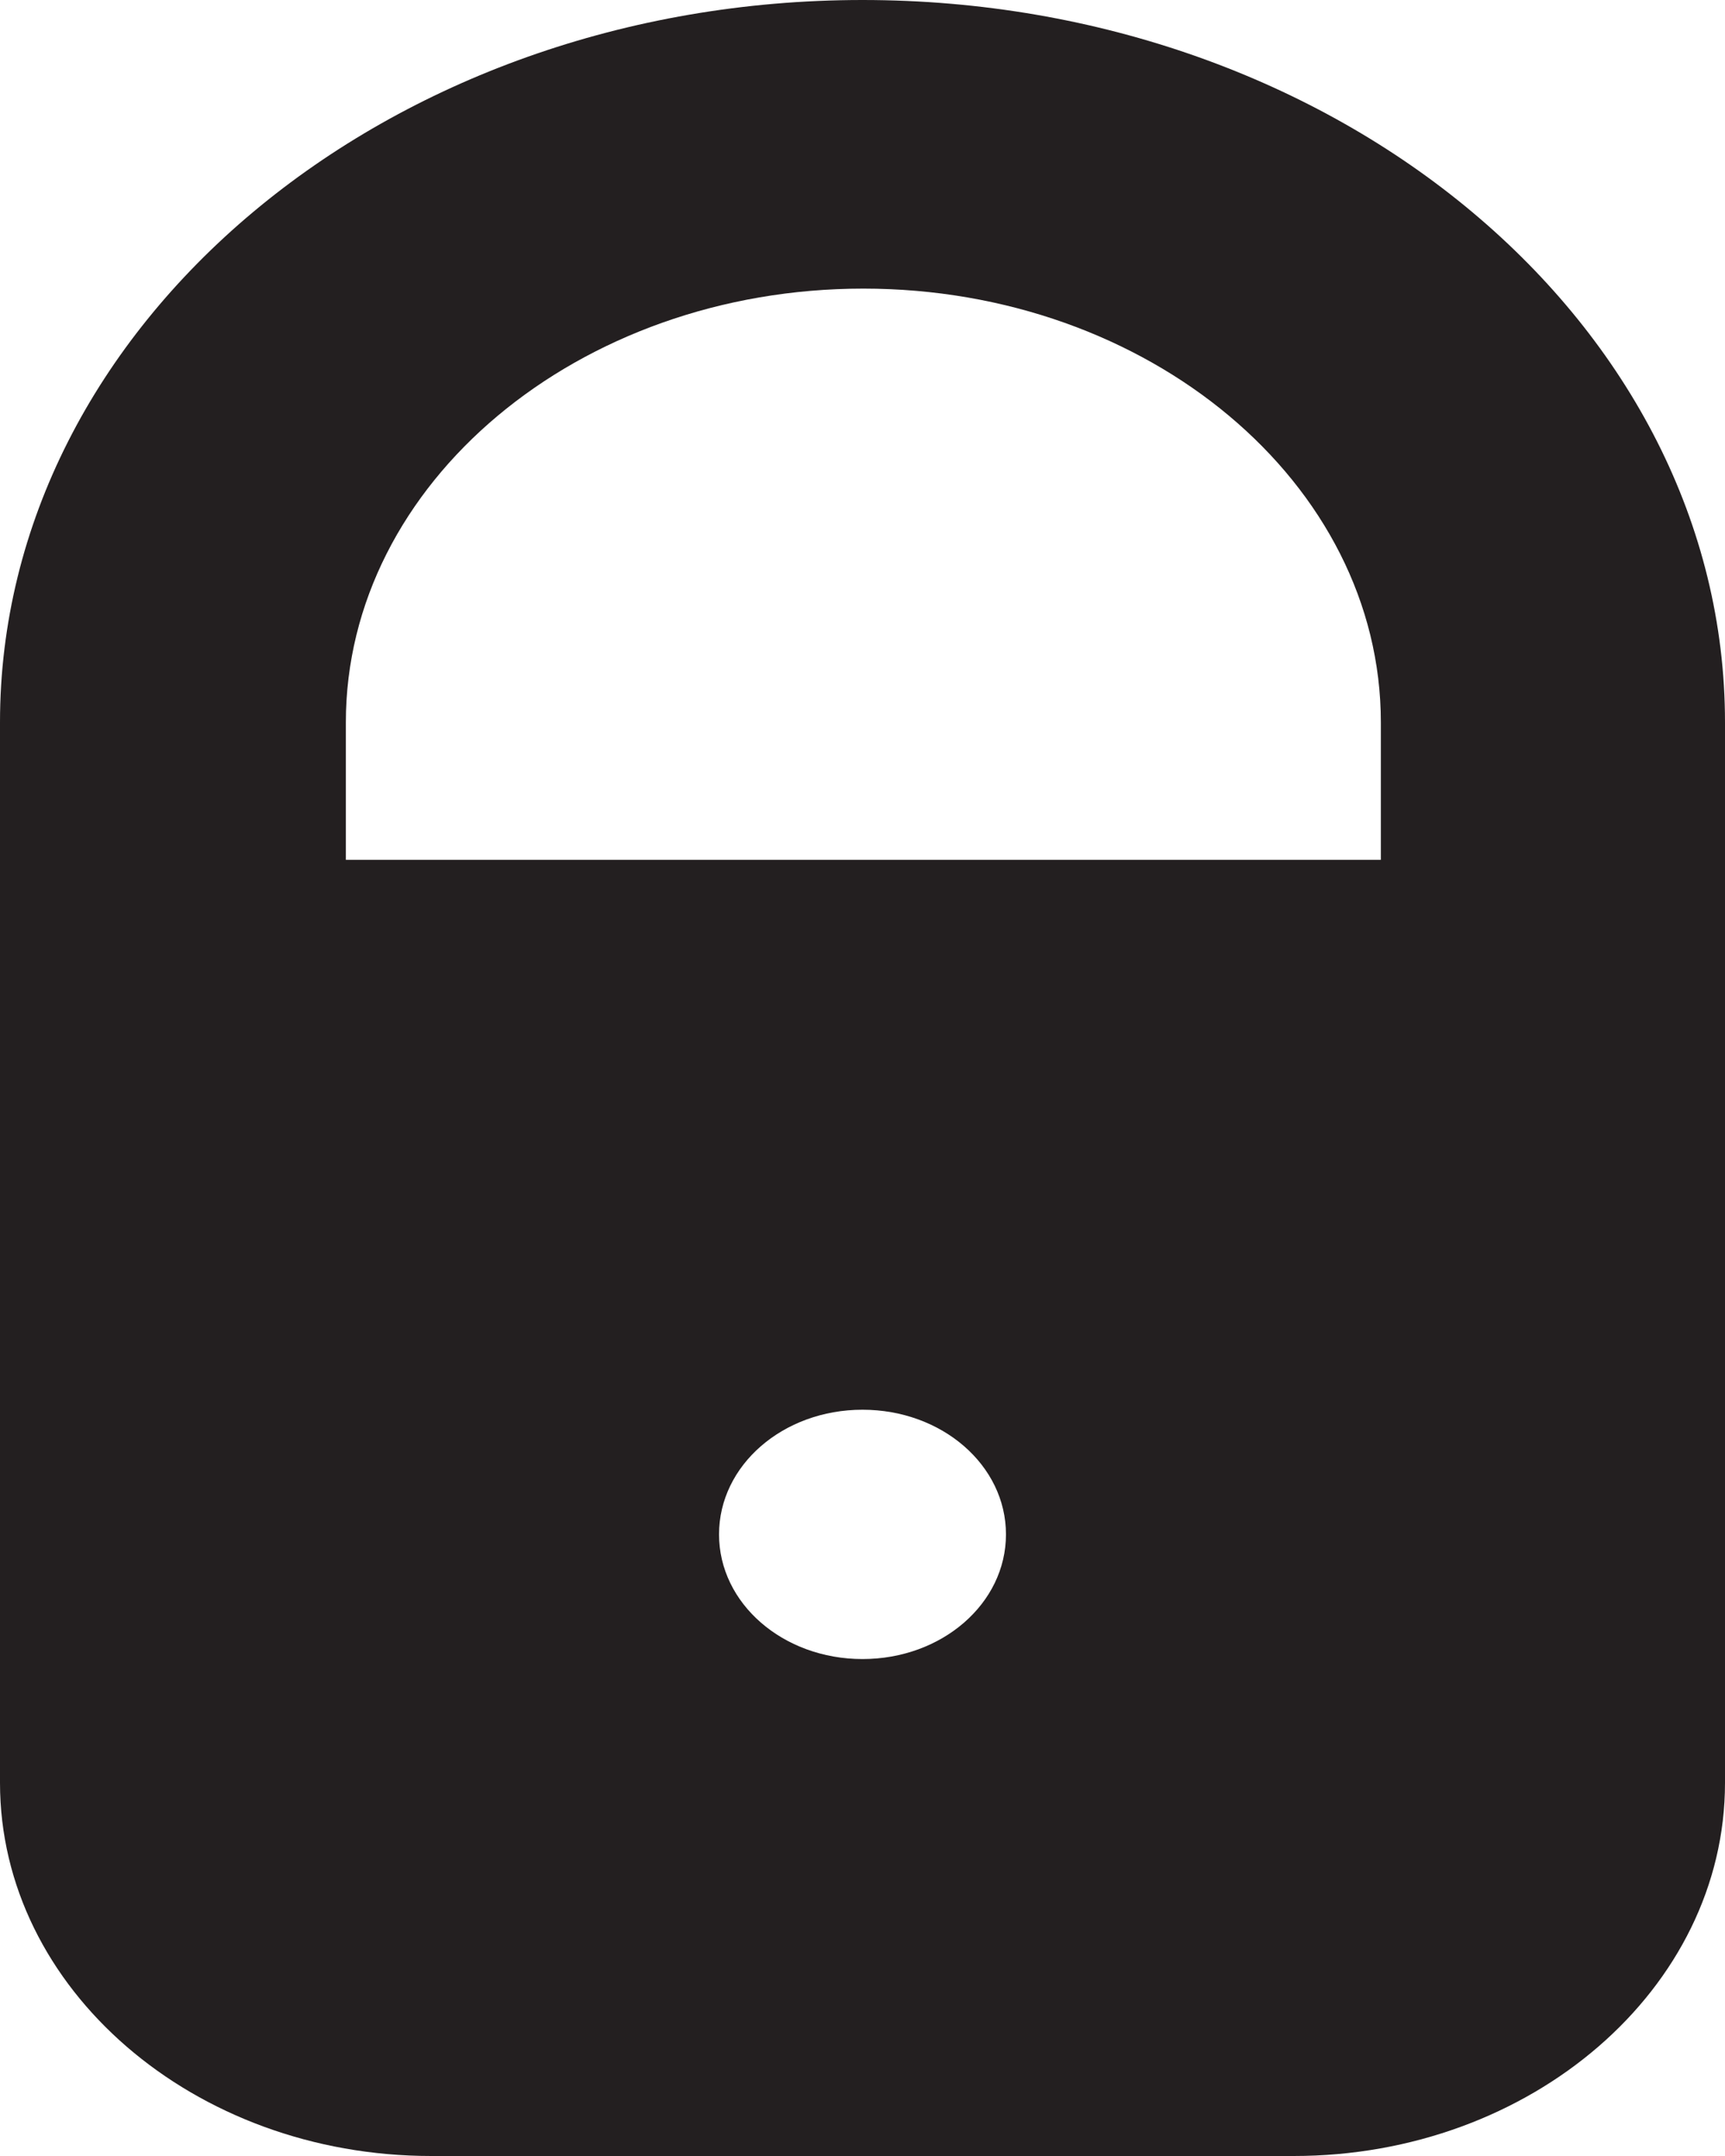 <?xml version="1.0" encoding="UTF-8"?> <svg xmlns="http://www.w3.org/2000/svg" id="Layer_2" viewBox="0 0 20.2 25.25"><defs><style>.cls-1{fill:#231f20;stroke-width:0px;}</style></defs><g id="Layer_1-2"><path class="cls-1" d="m10.1,0C4.54,0,0,3.8,0,8.46v12.42c0,2.41,2.27,4.37,5.05,4.37h10.1c2.78,0,5.05-1.96,5.05-4.37v-12.42C20.2,3.8,15.67,0,10.1,0Zm0,19.43c-.93,0-1.68-.65-1.68-1.46s.75-1.46,1.68-1.46,1.68.65,1.68,1.46-.75,1.46-1.68,1.46Zm-6.05-9.36v-1.61c0-2.8,2.72-5.08,6.06-5.08s6.06,2.28,6.06,5.08v1.61H4.04Z"></path></g></svg> 
